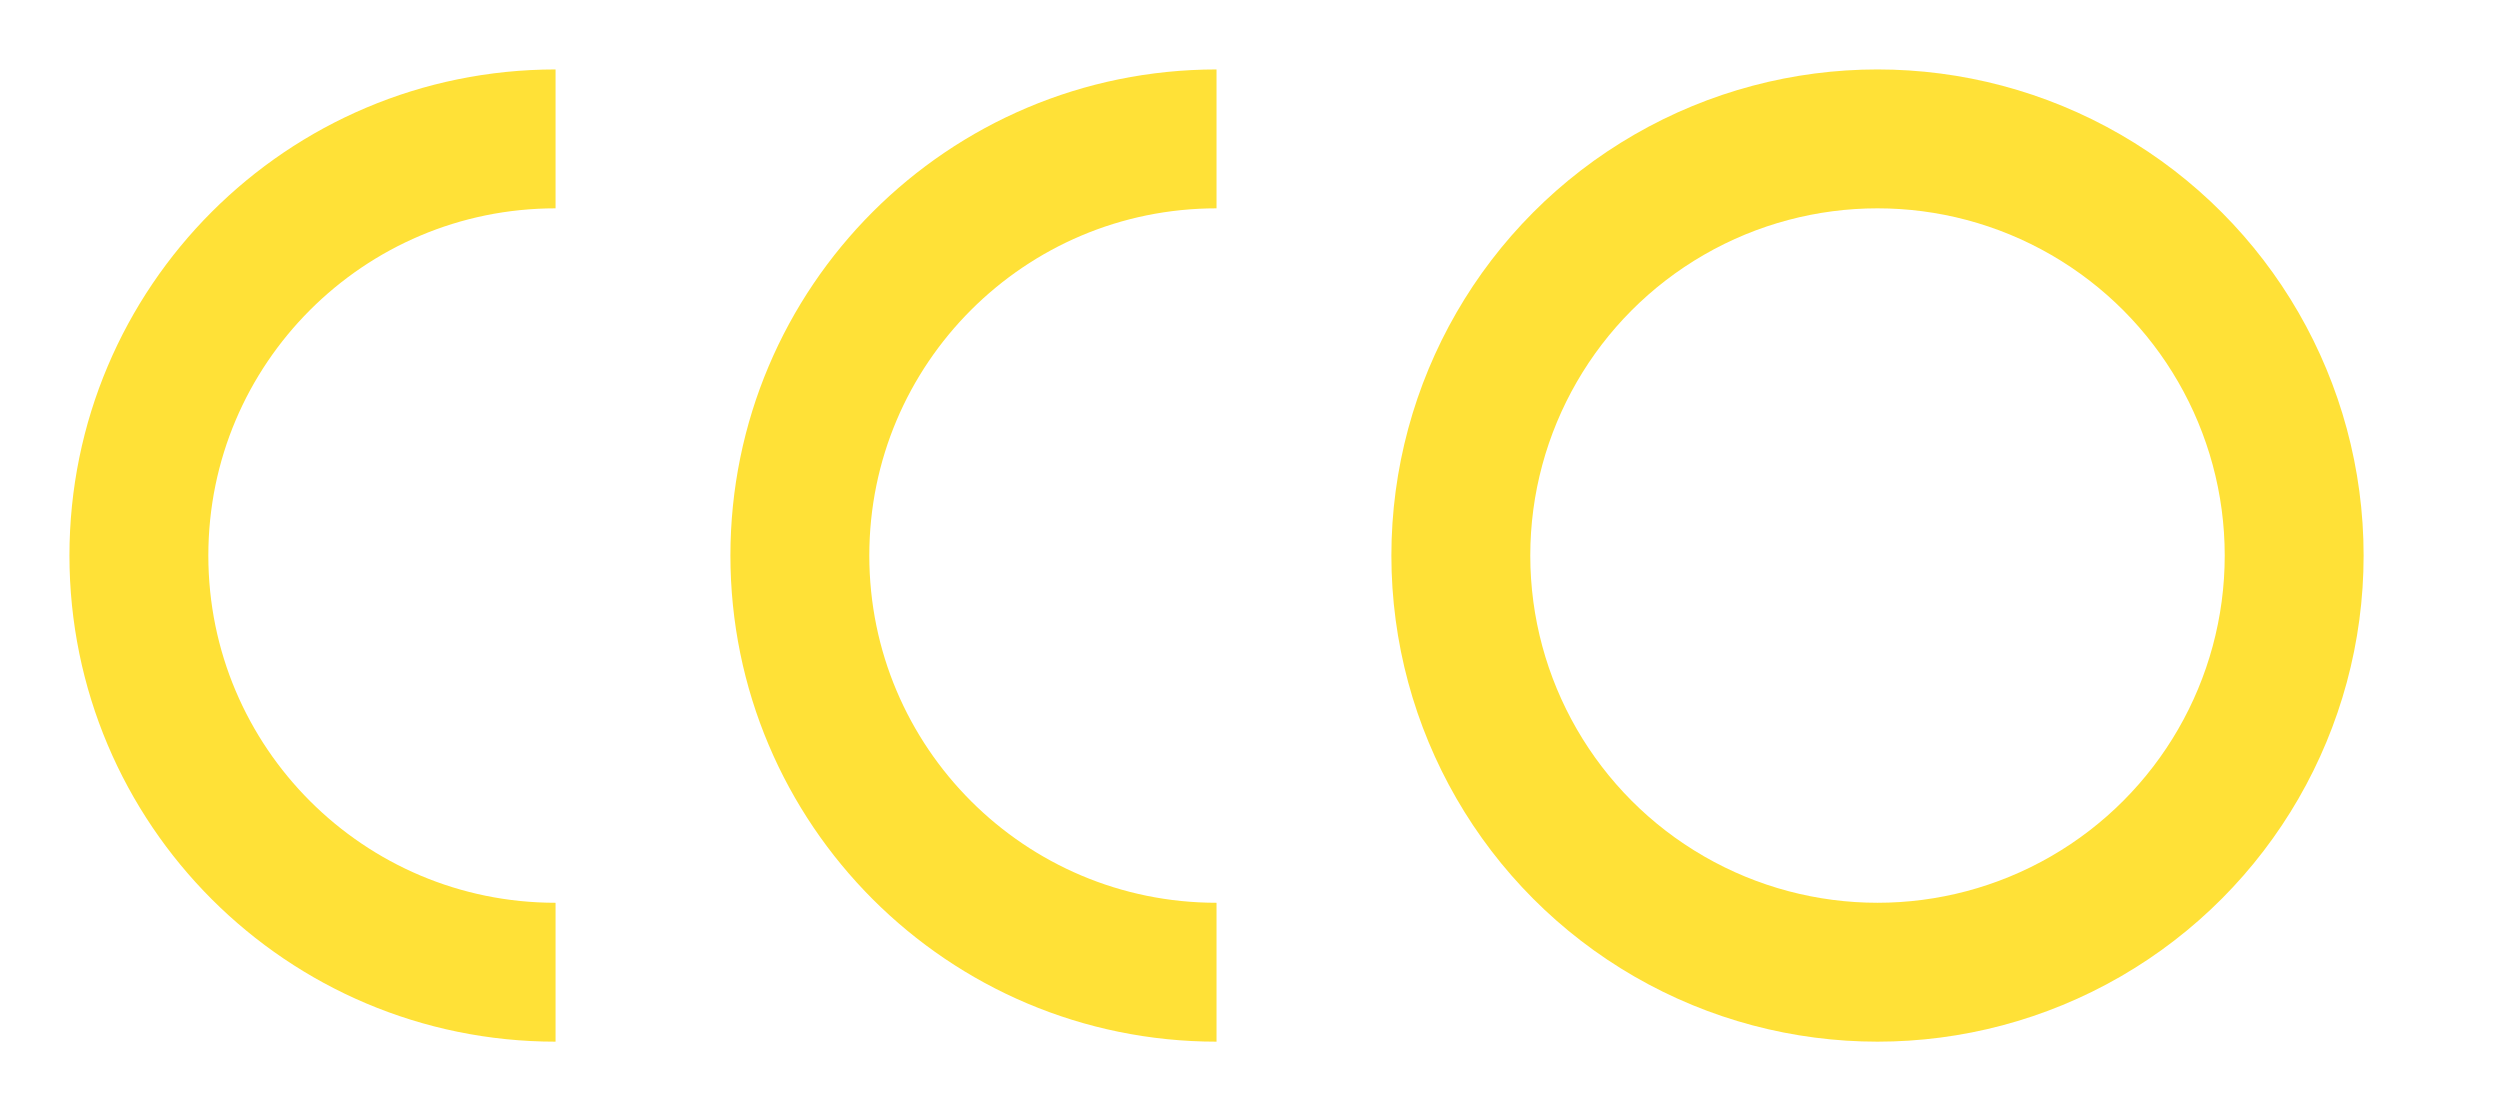 <?xml version="1.0" encoding="UTF-8"?> <svg xmlns="http://www.w3.org/2000/svg" width="18" height="8" viewBox="0 0 18 8" fill="none"> <path d="M8.759 7C7.102 7 5.759 5.657 5.759 4C5.759 2.343 7.102 1 8.759 1" stroke="#FFE137"></path> <path d="M4 7C2.343 7 1 5.657 1 4C1 2.343 2.343 1 4 1" stroke="#FFE137"></path> <circle cx="13.518" cy="4" r="3" stroke="#FFE137"></circle> </svg> 